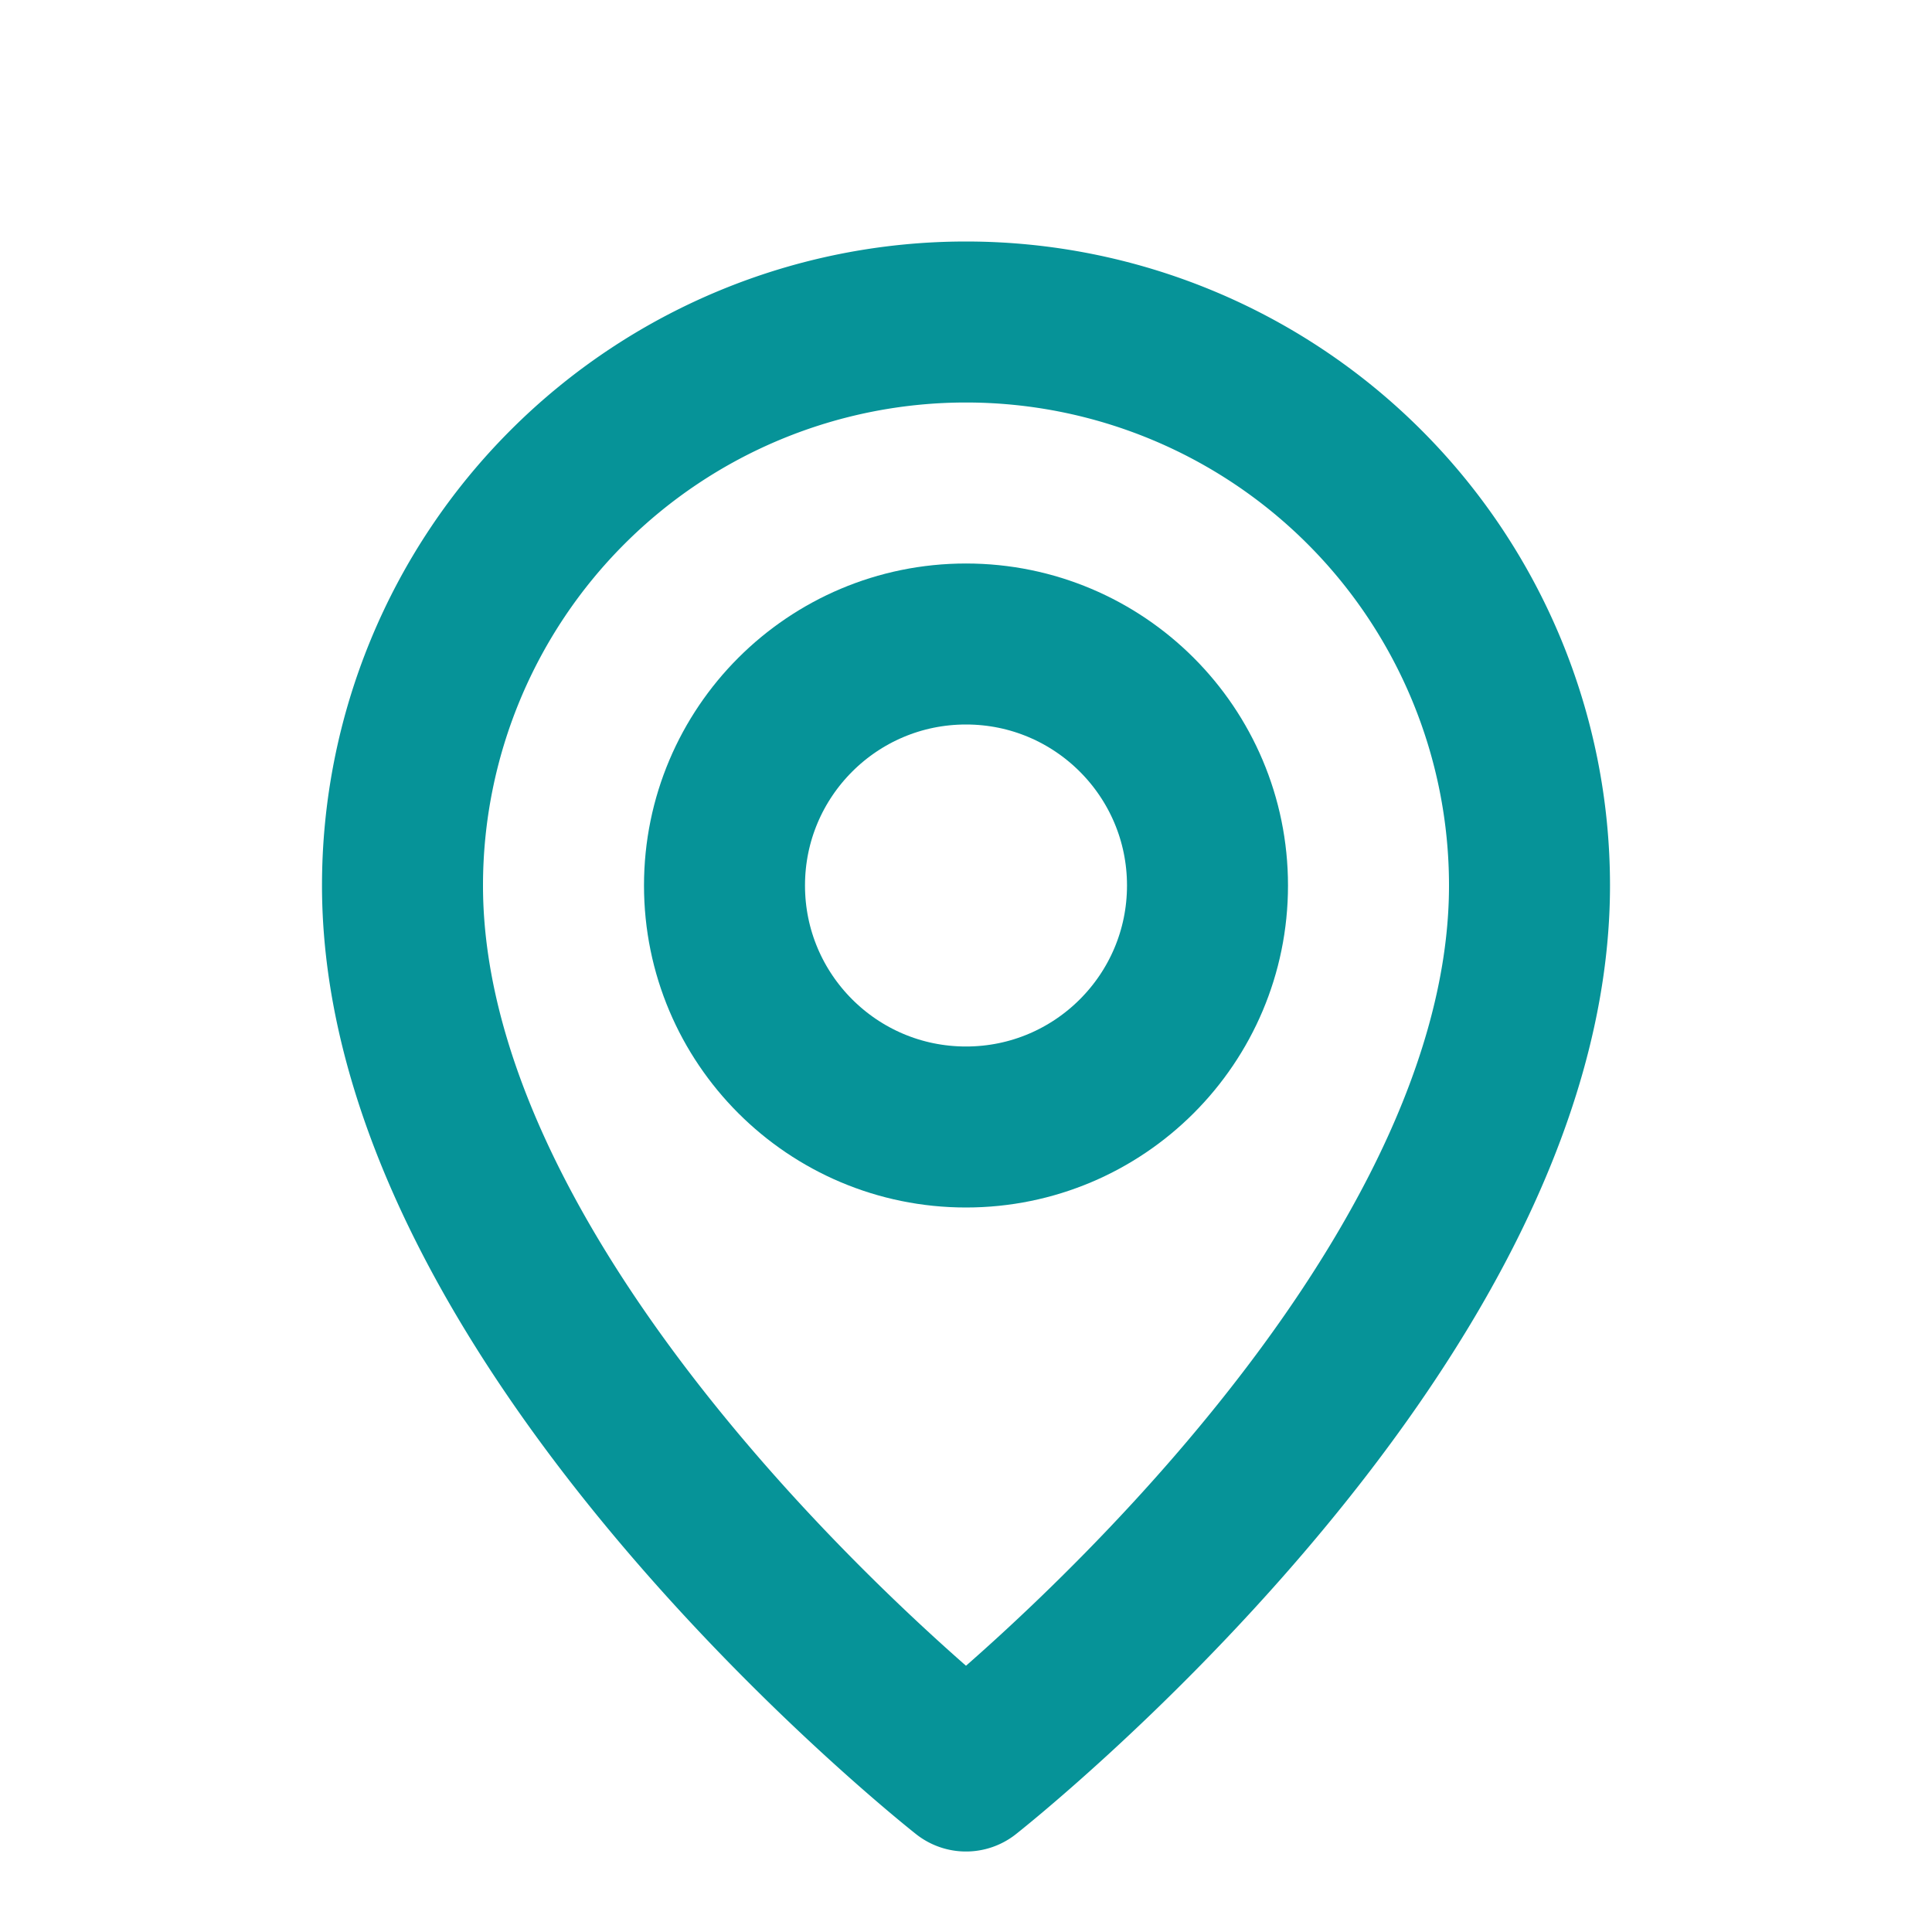 <svg viewBox="0 0 24 24" aria-hidden="true"
     xmlns="http://www.w3.org/2000/svg"
     fill="none"
     stroke="#069398"
     stroke-width="2"
     stroke-linecap="round"
     stroke-linejoin="round">
  <path d="M12 22s7-5.5 7-11a7 7 0 1 0-14 0c0 5.5 7 11 7 11"/>
  <circle cx="12" cy="11" r="3" fill="none"/>
</svg>
